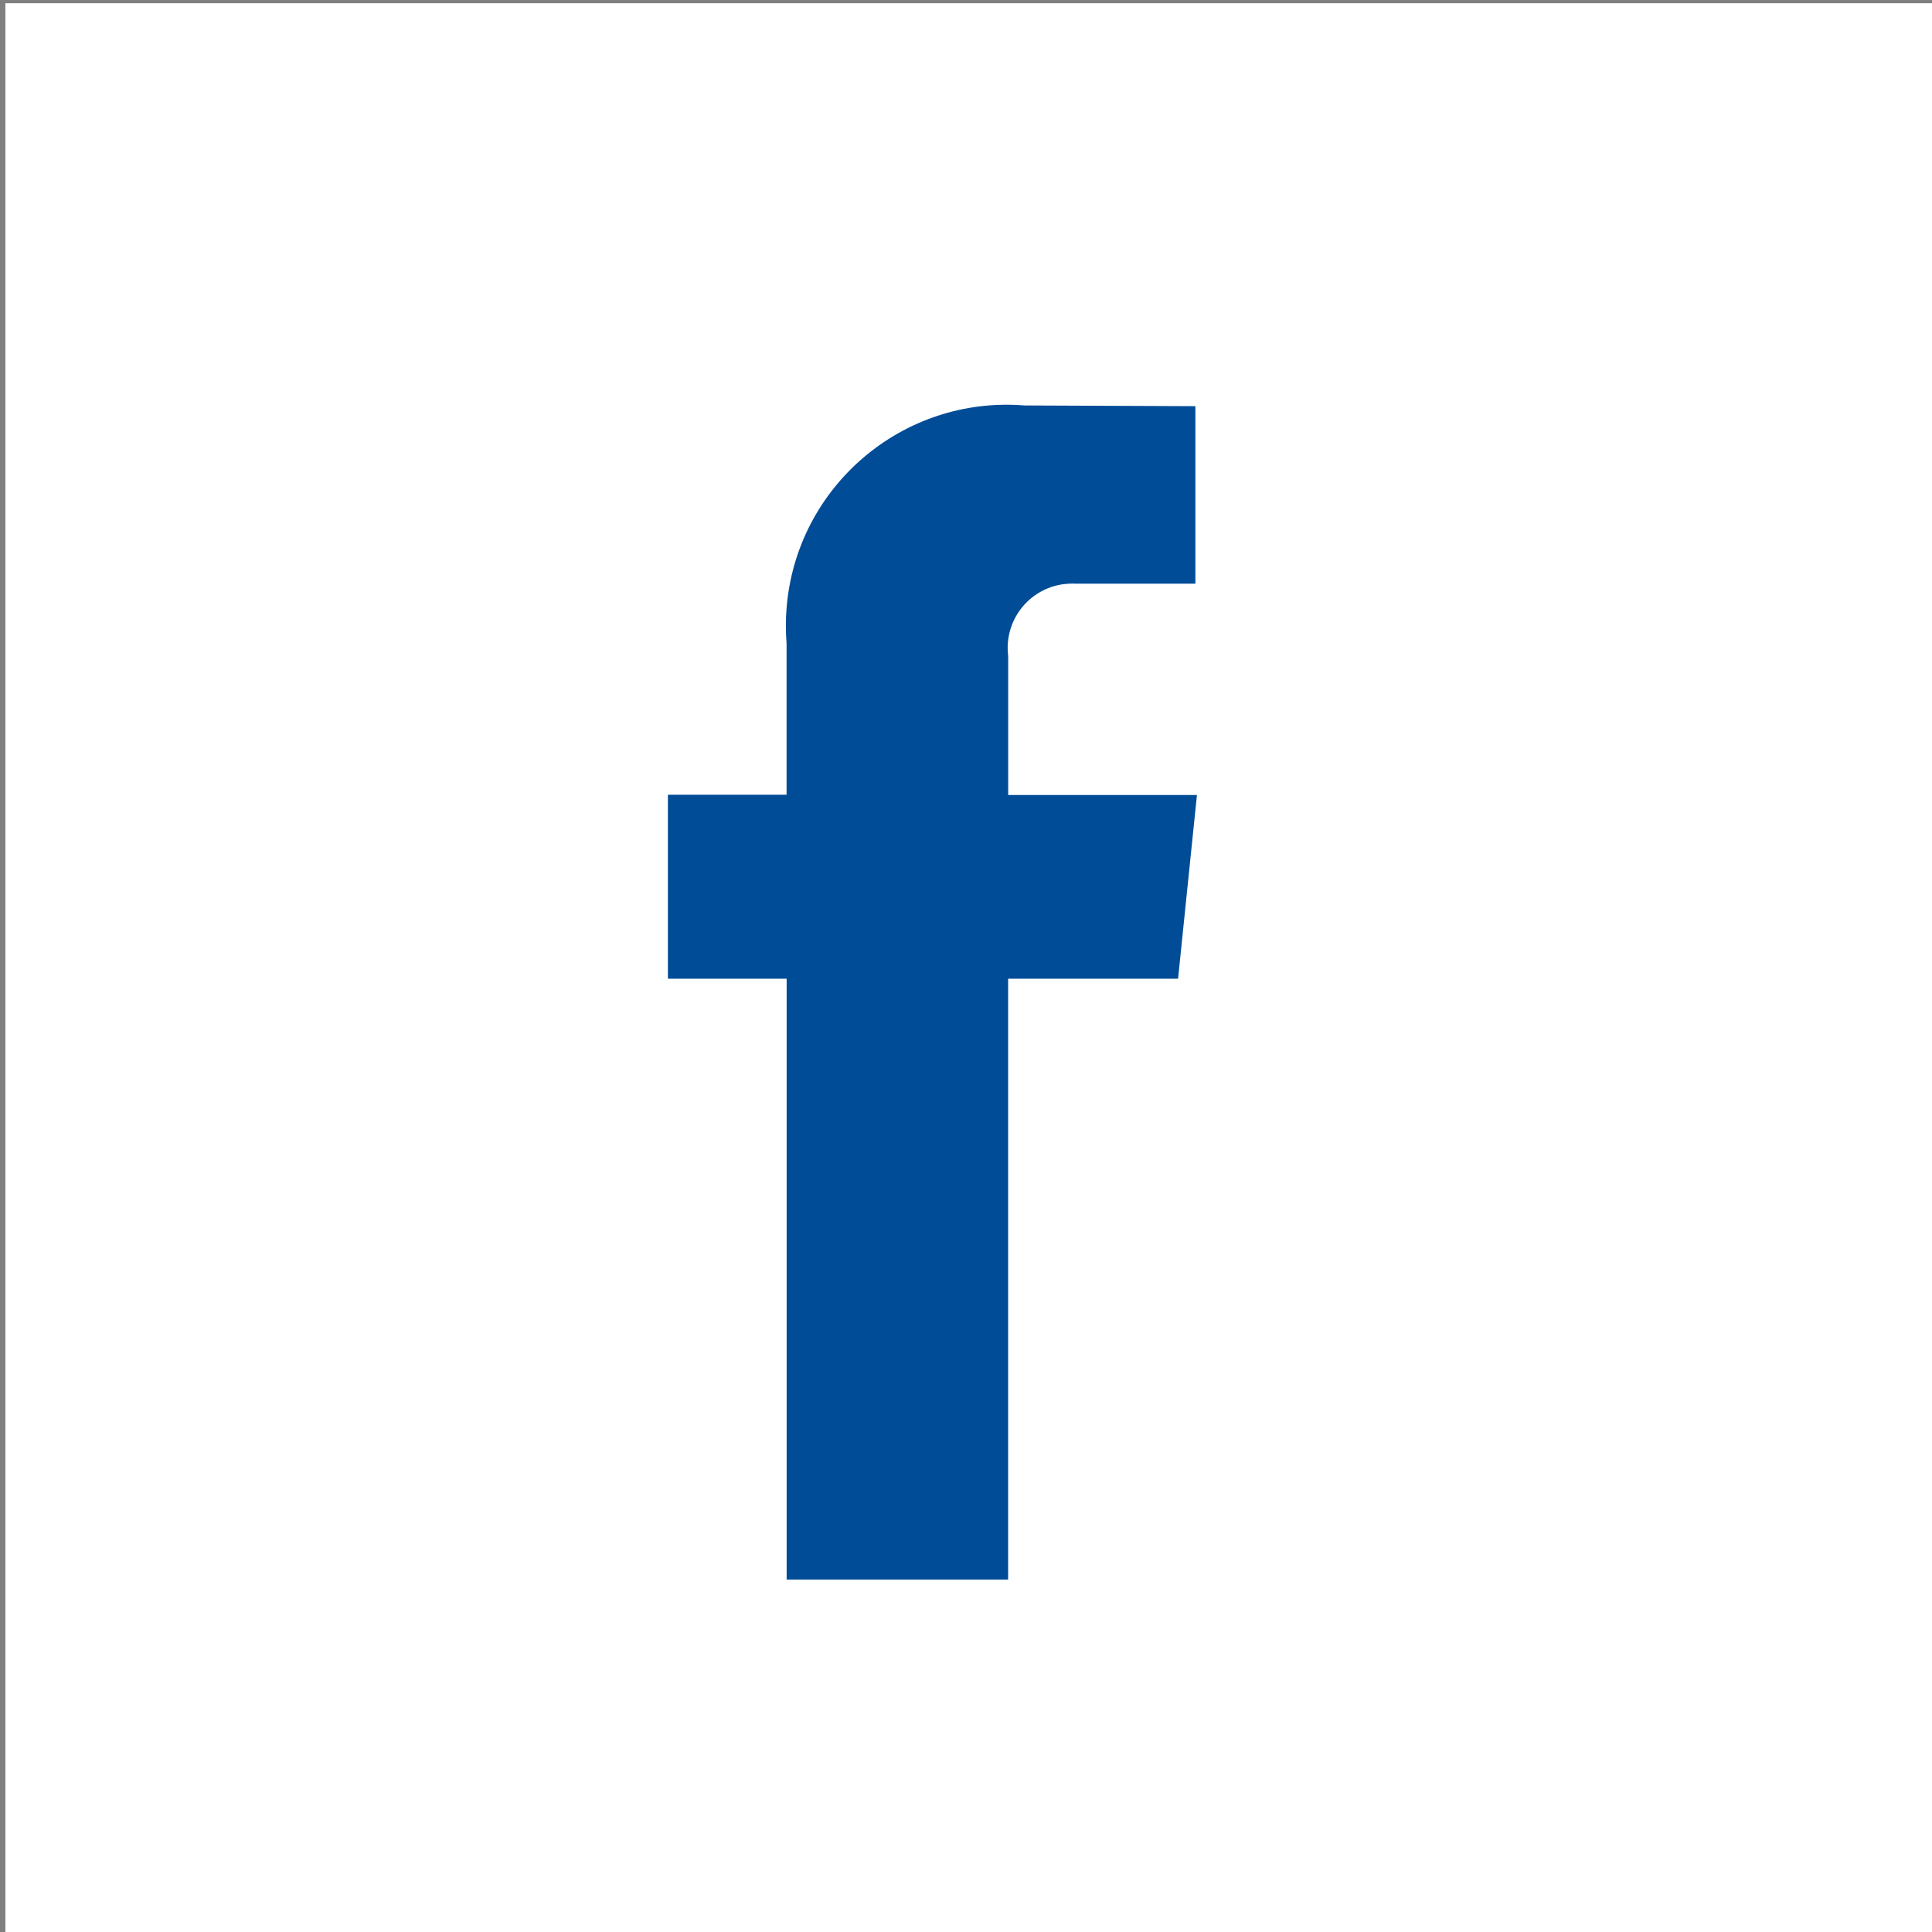<?xml version="1.0" encoding="UTF-8"?>
<svg xmlns="http://www.w3.org/2000/svg" xmlns:xlink="http://www.w3.org/1999/xlink" version="1.1" id="Layer_1" x="0" y="0" viewBox="0 0 300 300" xml:space="preserve">
  <rect x="0" y="0" width="300" height="300" fill="#808080" stroke="none"/>
  <style></style>
  <path id="Rectangle_32" fill="#fff" d="M.84.5h299.5V300H.84z"></path>
  <g id="Group_11">
    <defs>
      <path id="SVGID_1_" d="M.84.5h299.5V300H.84z"></path>
    </defs>
    <clipPath id="SVGID_00000067935496131307577760000016013257582805805965_">
      <use xlink:href="#SVGID_1_" overflow="visible"></use>
    </clipPath>
    <g id="Group_10" clip-path="url(#SVGID_00000067935496131307577760000016013257582805805965_)">
      <path id="Path_10" d="M185.86 123.45h-29.31v-21.59c-.69-5.47 3.18-10.46 8.65-11.16.59-.07 1.18-.1 1.77-.07h18.65V63.07l-26.54-.11c-18.88-1.52-35.42 12.56-36.94 31.45-.15 1.83-.15 3.66 0 5.49v23.51h-18.43v28.57h18.44v93.29h34.39v-93.29h26.39l2.93-28.53z" fill="#004c97"></path>
    </g>
  </g>
</svg>
